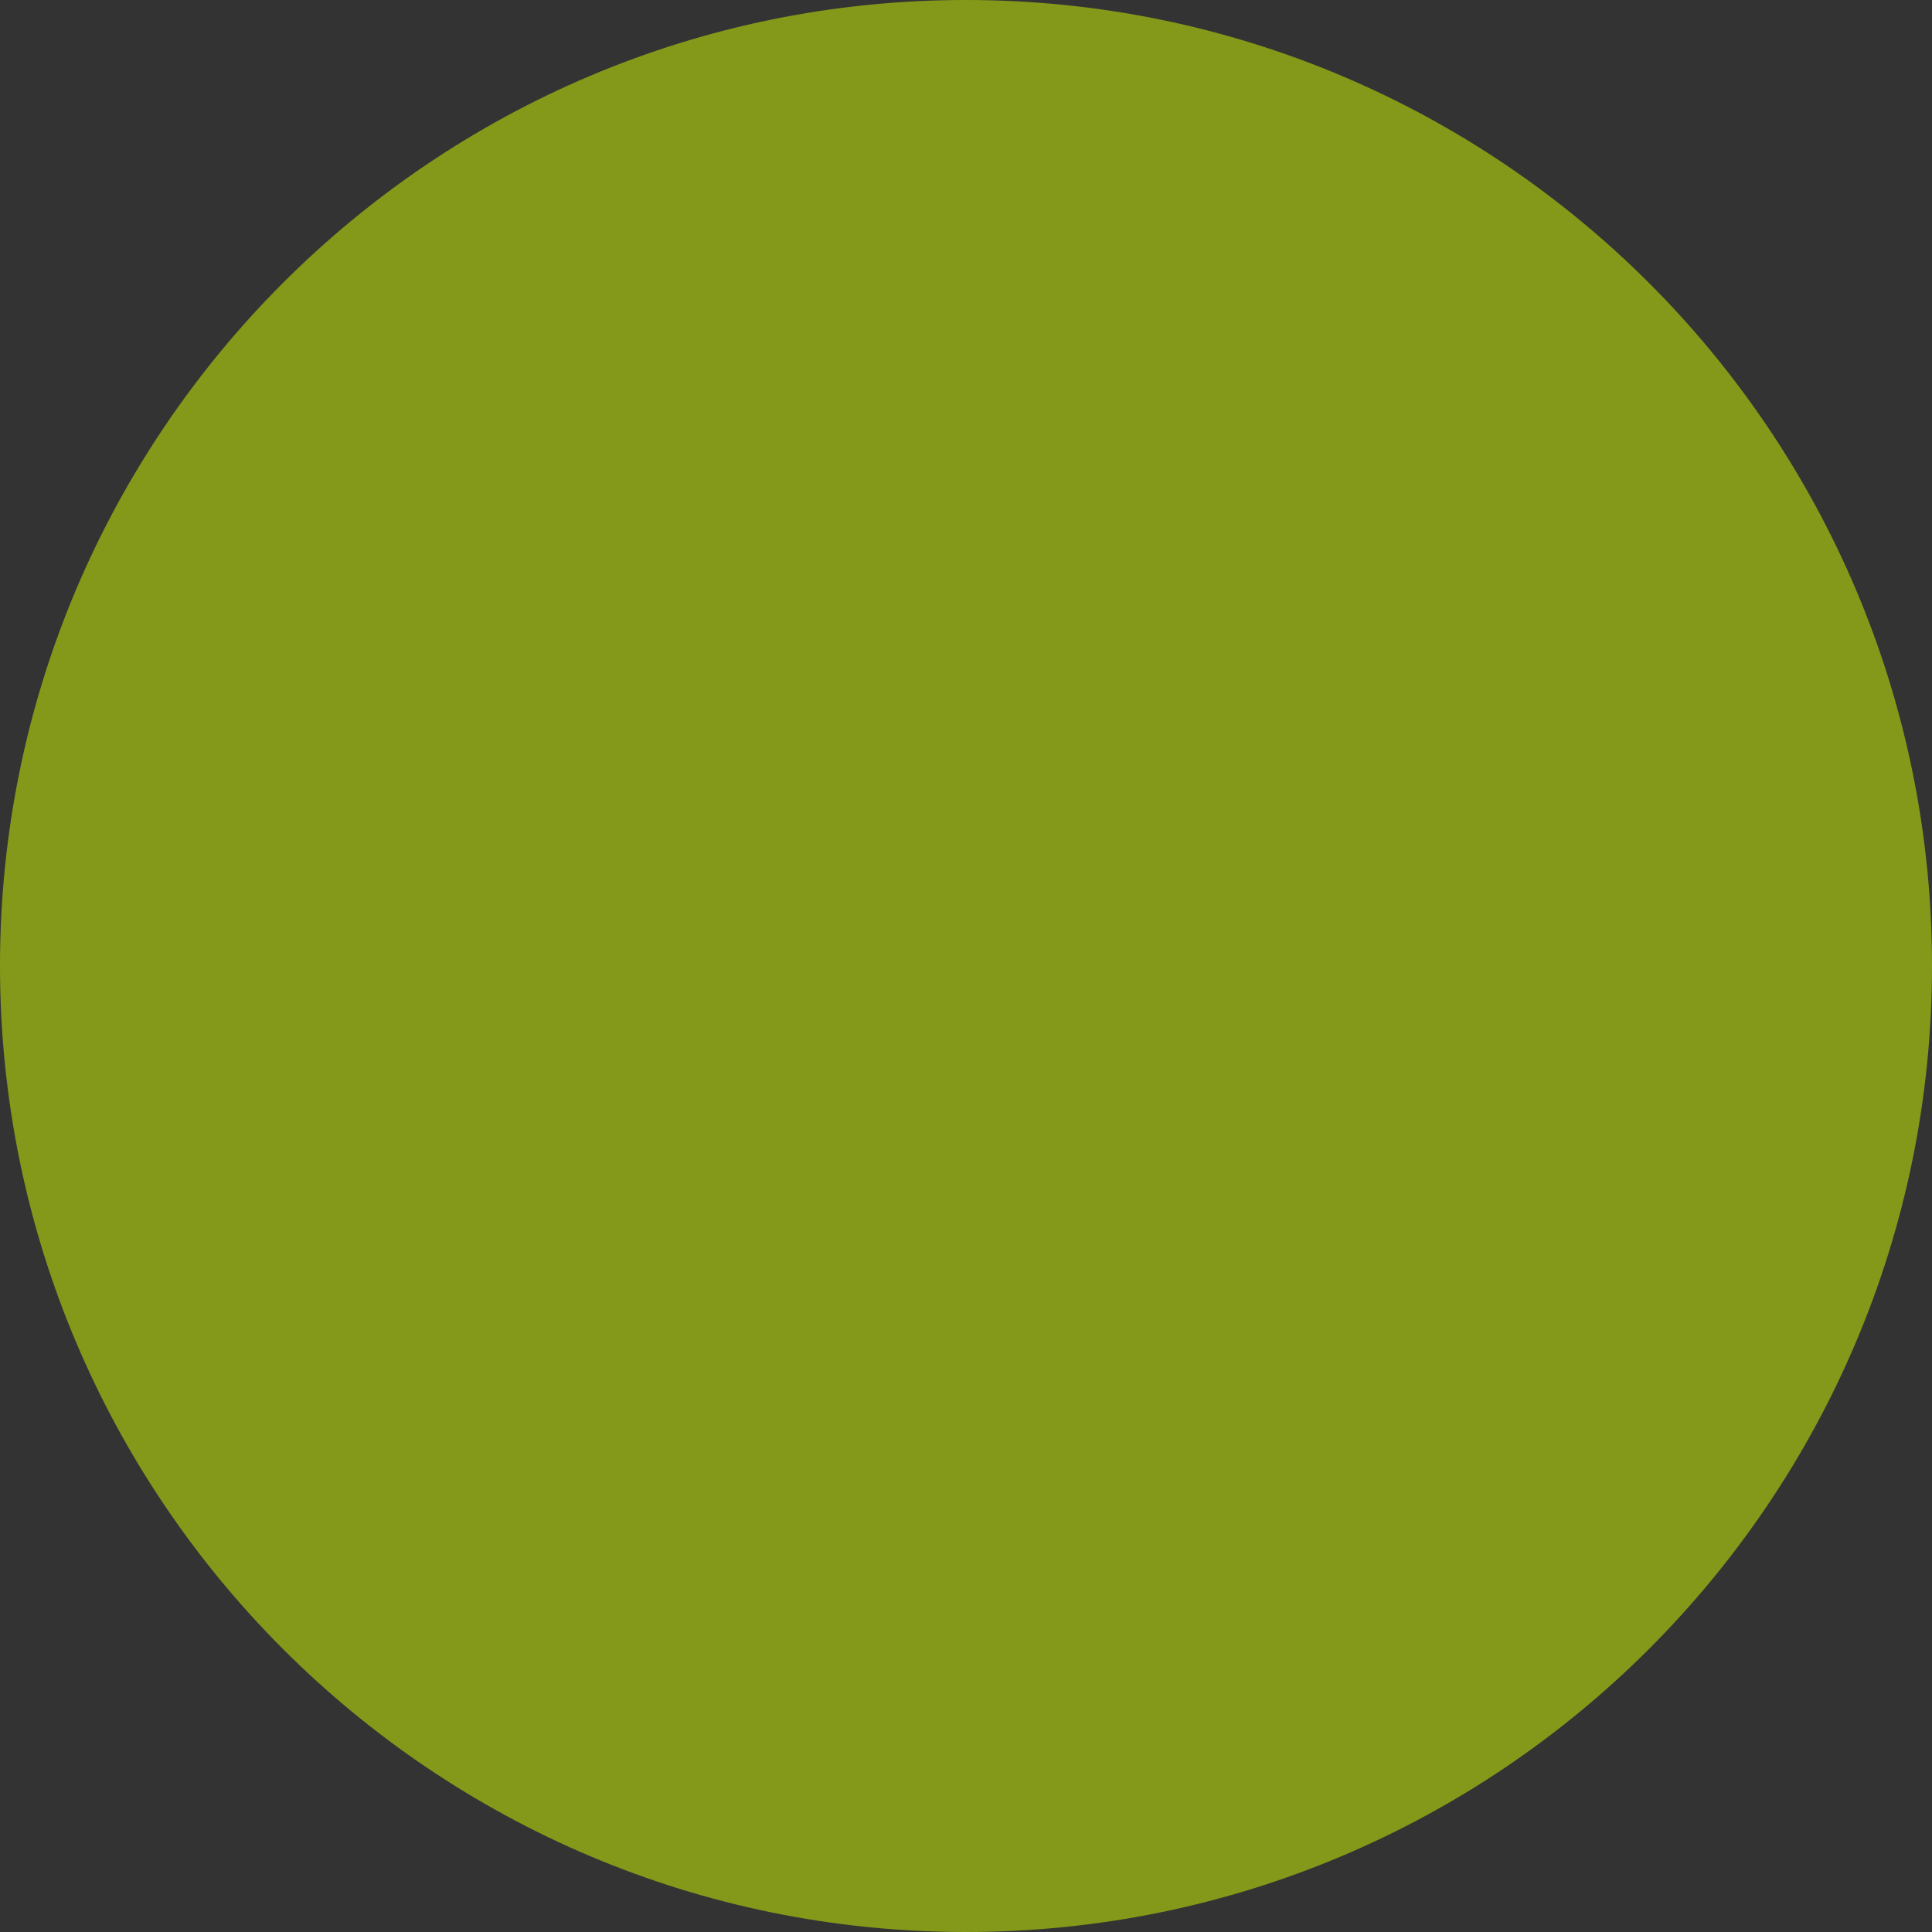 <?xml version="1.0" encoding="UTF-8"?> <!-- Creator: CorelDRAW --> <svg xmlns="http://www.w3.org/2000/svg" xmlns:xlink="http://www.w3.org/1999/xlink" xmlns:xodm="http://www.corel.com/coreldraw/odm/2003" xml:space="preserve" width="523px" height="523px" style="shape-rendering:geometricPrecision; text-rendering:geometricPrecision; image-rendering:optimizeQuality; fill-rule:evenodd; clip-rule:evenodd" viewBox="0 0 39.39 39.39"><rect x="0" y="0" width="39.39" height="39.39" fill="#333333" stroke="none"/> <defs> <style type="text/css"> <![CDATA[ .fil0 {fill:#D5FE00;fill-opacity:0.502} ]]> </style> </defs> <g id="Слой_x0020_1">  <path class="fil0" d="M19.69 0c10.88,0 19.7,8.82 19.7,19.69 0,10.88 -8.82,19.7 -19.7,19.7 -10.87,0 -19.69,-8.82 -19.69,-19.7 0,-10.87 8.82,-19.69 19.69,-19.69z"></path> </g> </svg> 